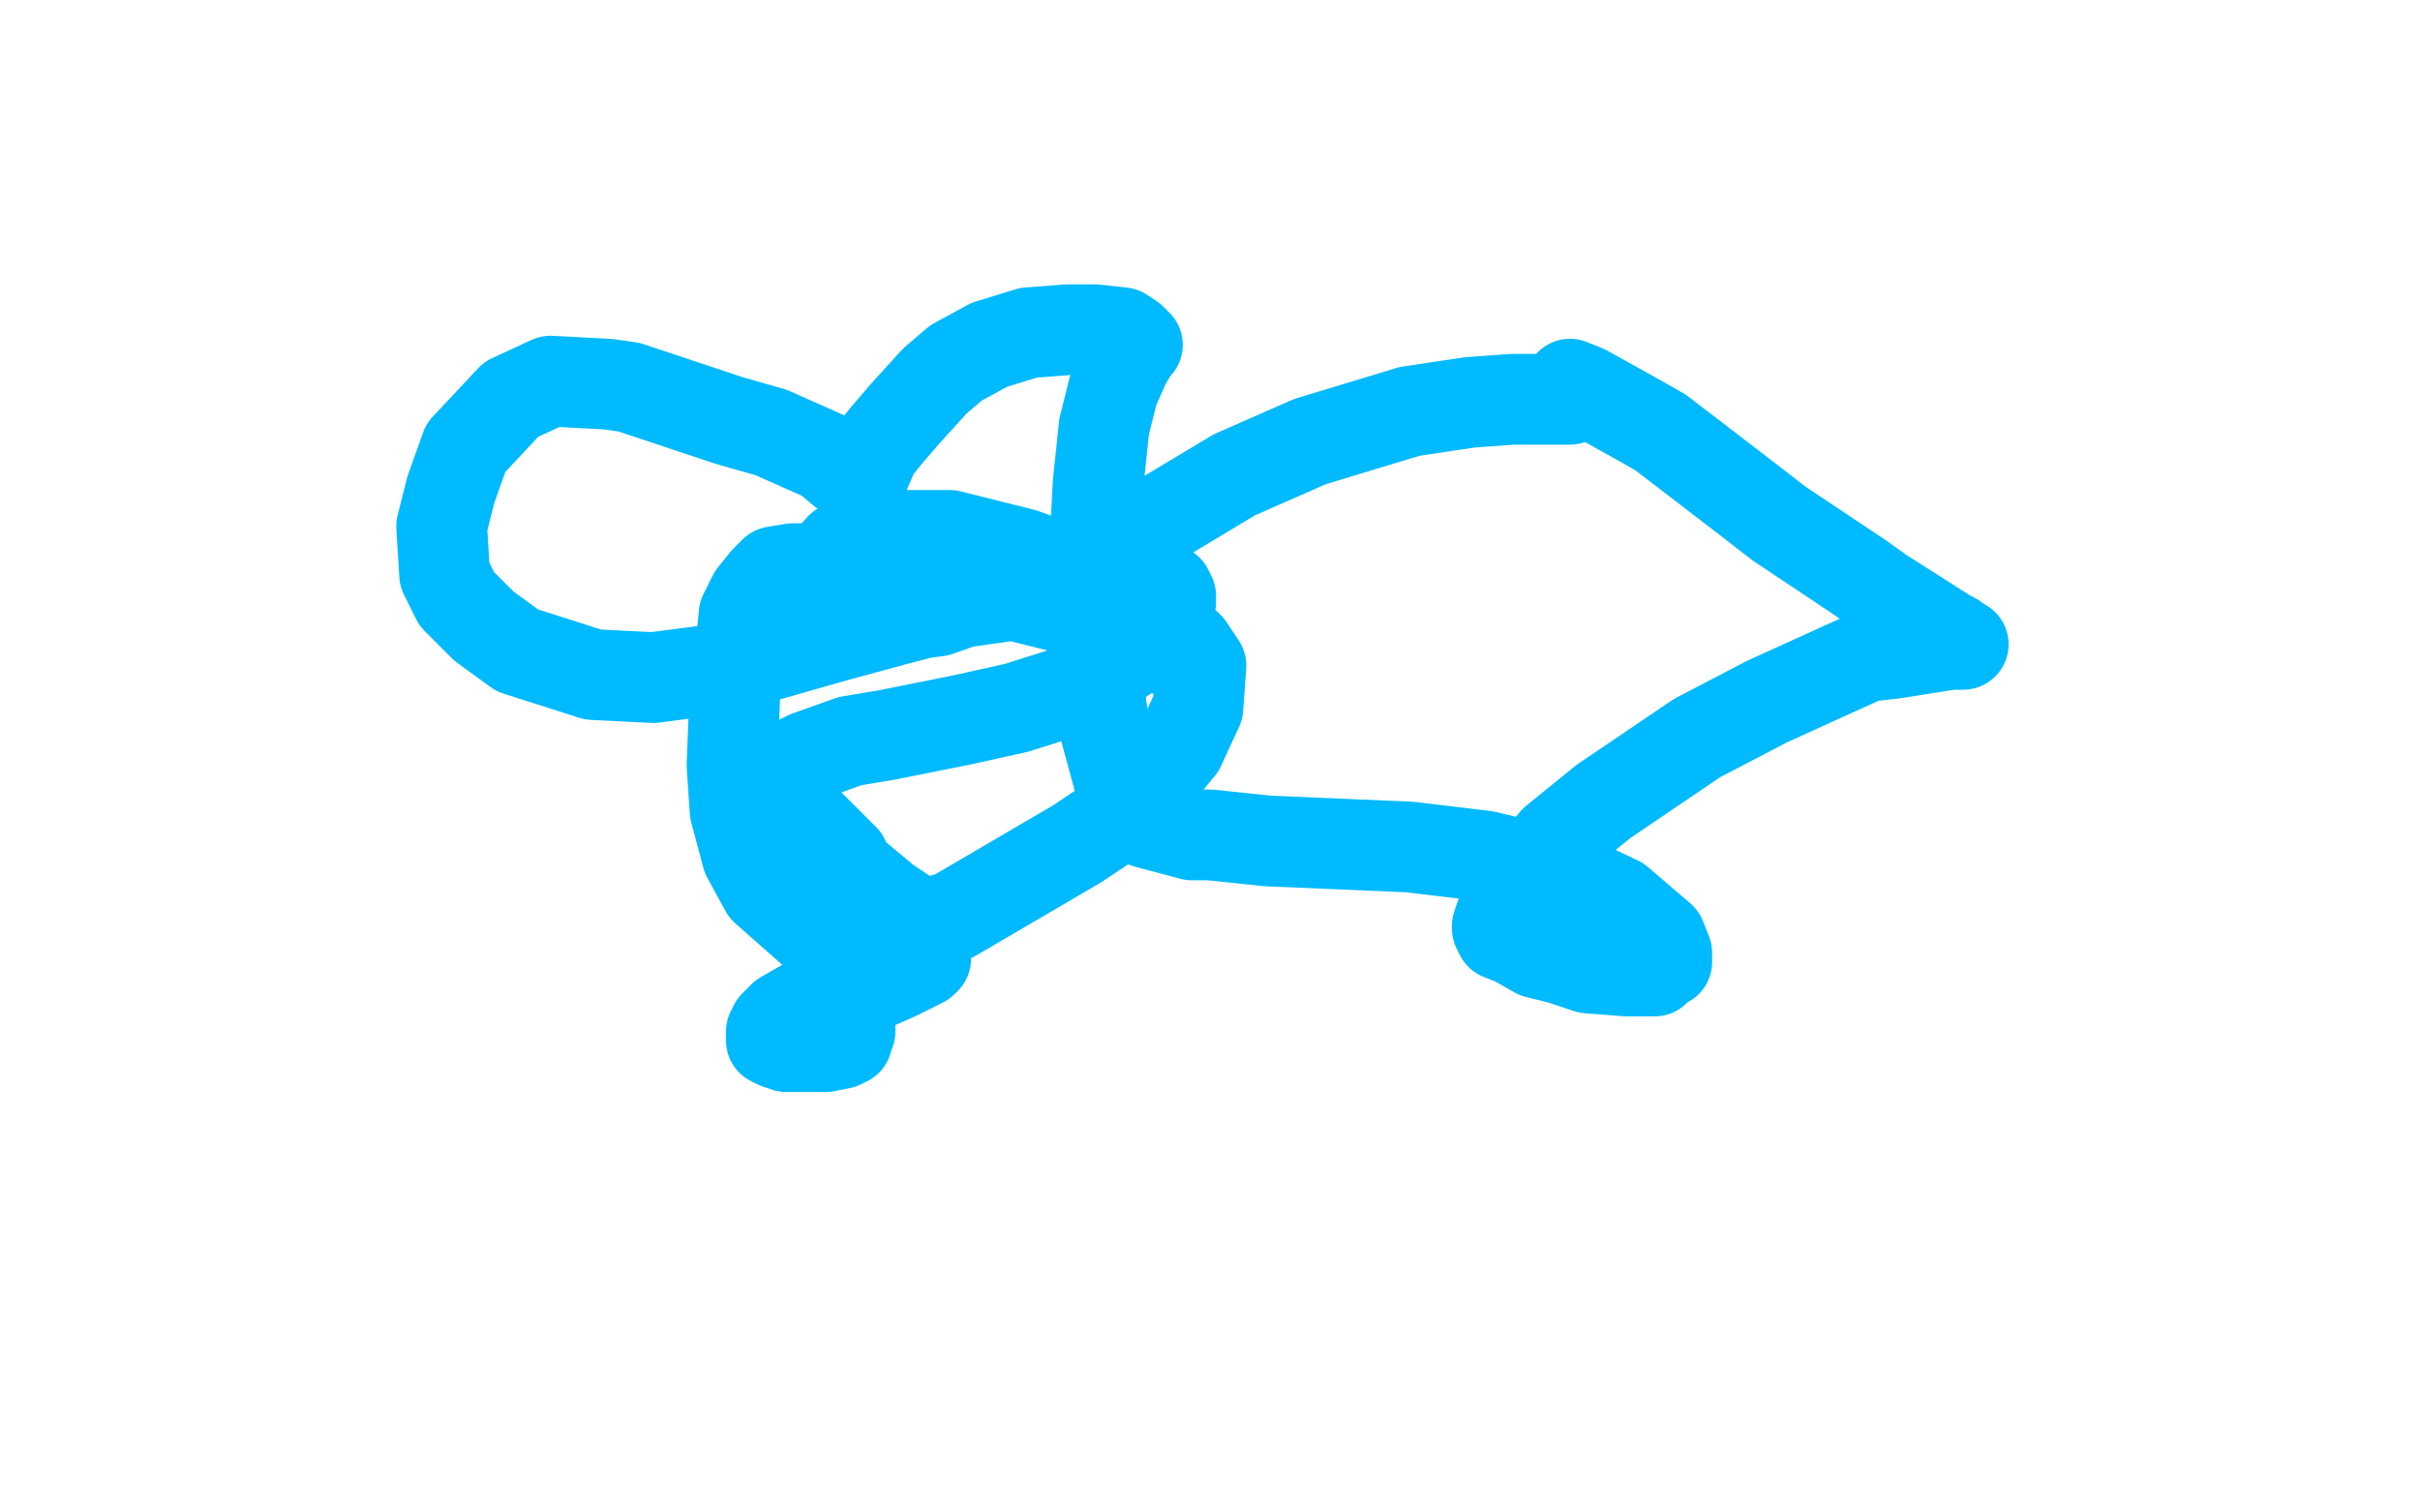 <?xml version="1.0" standalone="no"?>
<!DOCTYPE svg PUBLIC "-//W3C//DTD SVG 1.1//EN"
"http://www.w3.org/Graphics/SVG/1.1/DTD/svg11.dtd">

<svg width="800" height="500" version="1.1" xmlns="http://www.w3.org/2000/svg" xmlns:xlink="http://www.w3.org/1999/xlink" style="stroke-antialiasing: false"><desc>This SVG has been created on https://colorillo.com/</desc><rect x='0' y='0' width='800' height='500' style='fill: rgb(255,255,255); stroke-width:0' /><circle cx="388.5" cy="209.5" r="15" style="fill: #00baff; stroke-antialiasing: false; stroke-antialias: 0; opacity: 1.0"/>
<polyline points="386,215 382,214 382,214 367,207 367,207 352,201 352,201 328,195 328,195 314,192 314,192 301,190 301,190 287,189 287,189 269,188 262,188 256,189 253,192 249,197 246,203 245,213 243,227 242,253 243,268 247,283 253,294 270,309 275,310 289,310 315,303 356,279 365,273 380,259 390,247 396,234 397,220 393,214 387,208 365,196 352,188 338,183 314,177 300,177 287,177 278,181 268,192 266,197 266,201 272,204 287,205 310,202 350,188 378,175 408,157 433,146 466,136 486,133 500,132 513,132 517,132 519,132 519,131 519,129 519,127 524,129 542,139 549,143 579,166 588,173 615,191 622,196 644,210 646,211 648,213 649,213 645,213 626,216 617,217 584,232 561,244 530,265 514,278 504,290 496,303 495,306 495,307 496,309 501,311 508,315 516,317 525,320 538,321 543,321 547,321 549,319 551,318 551,315 549,310 535,298 516,289 491,283 466,280 419,278 400,276 394,276 379,272 375,268 371,262 365,240 362,219 361,199 363,160 365,141 368,129 372,120 375,115 376,114 374,112 371,110 362,109 353,109 340,110 327,114 316,120 309,126 299,137 293,144 289,149 286,156 285,158 285,159 284,159 282,158 279,156 273,151 255,143 241,139 208,128 201,127 182,126 169,132 154,148 149,162 146,174 147,190 151,198 160,207 171,215 196,223 216,224 239,221 274,211 296,205 319,199 347,195 363,194 376,194 384,195 386,195 387,197 387,199 385,204 378,213 355,228 336,234 318,238 293,243 281,245 267,250 263,252 260,255 259,257 259,260 261,265 265,270 279,284 281,288 293,298 299,302 302,306 305,310 306,314 306,317 305,318 297,322 288,326 282,328 272,330 266,332 259,336 256,339 255,341 255,343 255,344 257,345 260,346 268,346 273,346 278,345 280,344 280,342 281,341 281,339 281,338" style="fill: none; stroke: #00baff; stroke-width: 30; stroke-linejoin: round; stroke-linecap: round; stroke-antialiasing: false; stroke-antialias: 0; opacity: 1.0"/>
</svg>
